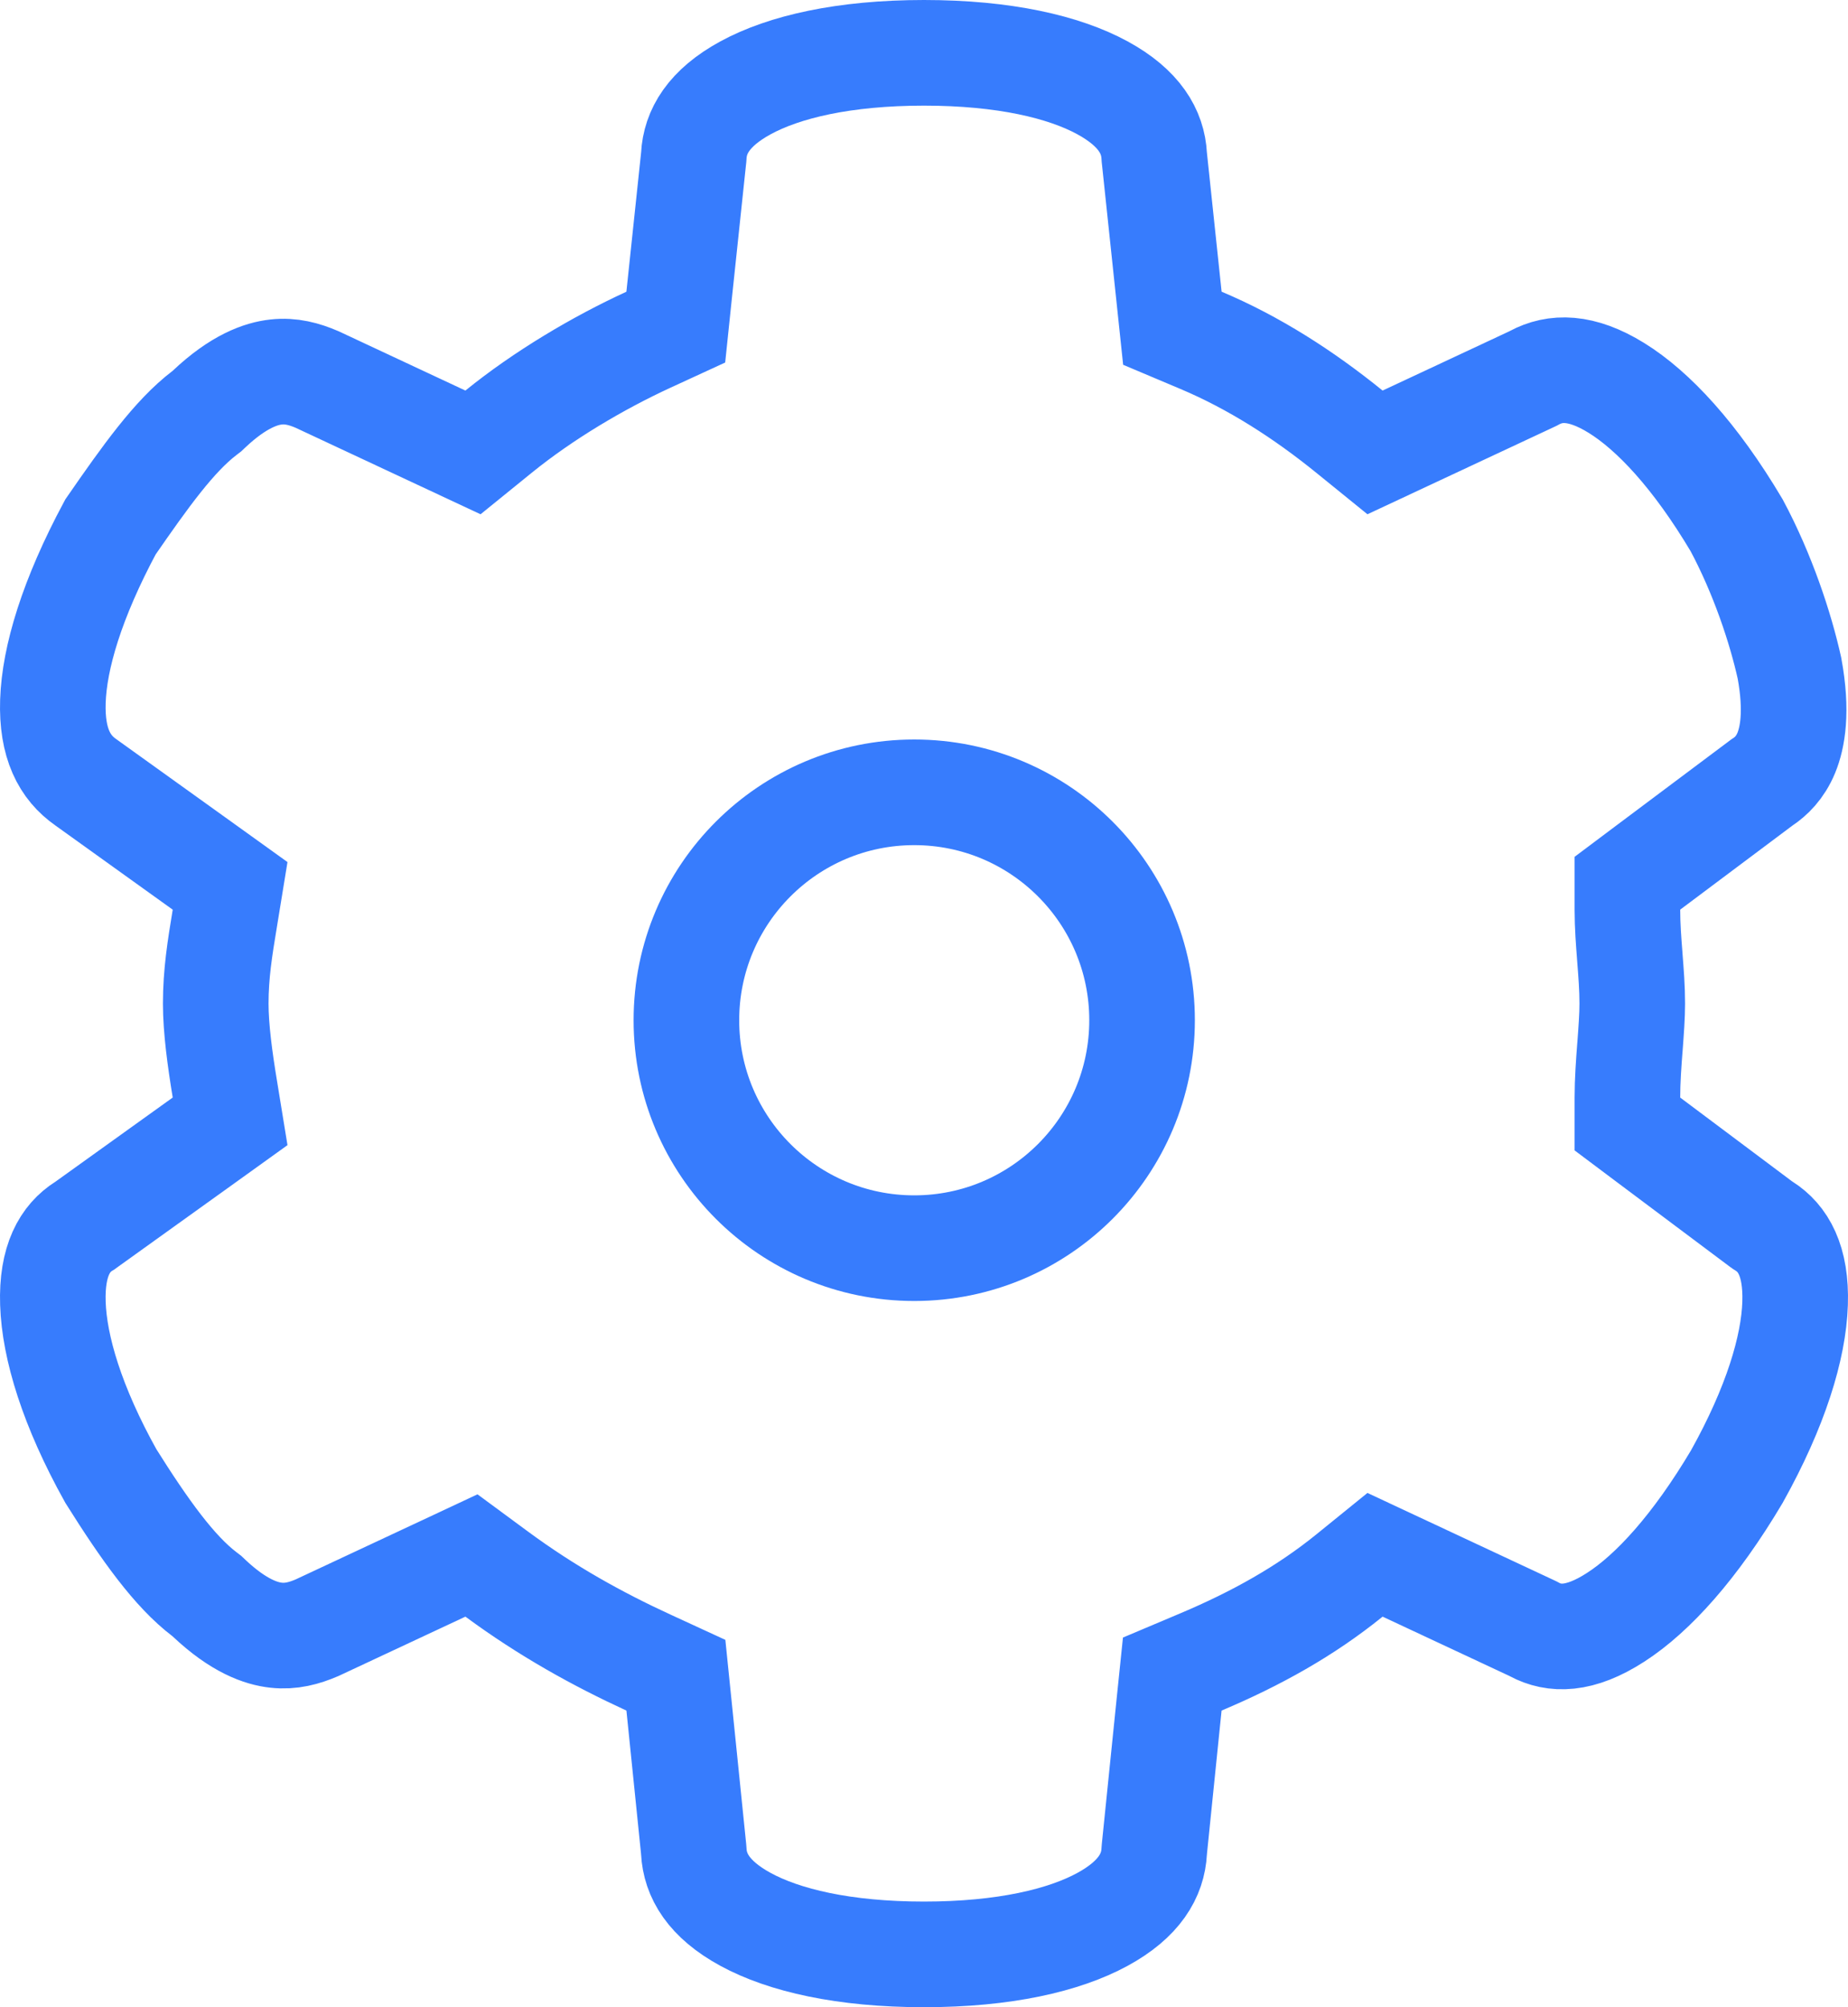 <svg width="35" height="38" viewBox="0 0 35 38" fill="none" xmlns="http://www.w3.org/2000/svg">
                  <path d="M33.347 23.17L33.379 23.193L33.412 23.214C33.766 23.439 34.025 23.863 33.998 24.677C33.971 25.511 33.632 26.634 32.895 27.954C32.107 29.282 31.305 30.164 30.598 30.619C29.915 31.06 29.433 31.048 29.06 30.848L29.036 30.835L29.011 30.823L26.609 29.7L26.042 29.435L25.556 29.829C24.722 30.504 23.793 31.021 22.747 31.463L22.202 31.693L22.141 32.283L21.864 34.997L21.862 35.022L21.86 35.047C21.837 35.504 21.581 35.956 20.879 36.338C20.153 36.733 19.02 37 17.5 37C15.98 37 14.847 36.733 14.121 36.338C13.419 35.956 13.163 35.504 13.14 35.047L13.138 35.022L13.136 34.997L12.859 32.283L12.801 31.715L12.282 31.476C11.313 31.03 10.358 30.501 9.408 29.801L8.929 29.448L8.391 29.7L6.002 30.817C5.763 30.919 5.513 30.989 5.228 30.957C4.951 30.927 4.522 30.787 3.958 30.254L3.919 30.217L3.876 30.184C3.305 29.751 2.748 28.976 2.099 27.943C1.366 26.628 1.029 25.508 1.002 24.677C0.975 23.863 1.234 23.439 1.588 23.214L1.613 23.199L1.636 23.182L3.854 21.591L4.358 21.229L4.258 20.616C4.166 20.058 4.086 19.473 4.086 19C4.086 18.437 4.164 17.951 4.258 17.384L4.358 16.771L3.854 16.409L1.636 14.818L1.636 14.818L1.625 14.81C1.227 14.533 0.976 14.076 1.002 13.277C1.029 12.45 1.362 11.336 2.092 9.976C2.754 9.019 3.3 8.254 3.876 7.816L3.919 7.783L3.958 7.746C4.522 7.213 4.951 7.073 5.228 7.043C5.513 7.011 5.763 7.081 6.002 7.183L8.391 8.3L8.958 8.565L9.444 8.171C10.293 7.483 11.328 6.87 12.282 6.431L12.799 6.193L12.858 5.627L13.135 3.007L13.138 2.98L13.14 2.953C13.163 2.496 13.419 2.044 14.121 1.662C14.847 1.267 15.98 1 17.5 1C19.02 1 20.153 1.267 20.879 1.662C21.581 2.044 21.837 2.496 21.86 2.953L21.862 2.98L21.865 3.007L22.142 5.627L22.204 6.214L22.747 6.443C23.751 6.867 24.687 7.467 25.556 8.171L26.042 8.565L26.609 8.3L29.011 7.177L29.036 7.165L29.06 7.152C29.453 6.942 29.944 6.93 30.614 7.344C31.311 7.775 32.107 8.626 32.891 9.945C33.386 10.87 33.722 11.888 33.891 12.648C34.044 13.476 33.948 13.97 33.831 14.254C33.714 14.536 33.541 14.698 33.387 14.802L33.367 14.815L33.347 14.83L31.222 16.421L30.822 16.721V17.222C30.822 17.531 30.846 17.835 30.867 18.104L30.867 18.108L30.868 18.121L30.868 18.121C30.892 18.428 30.914 18.705 30.914 19C30.914 19.236 30.894 19.501 30.871 19.813L30.869 19.832C30.847 20.123 30.822 20.459 30.822 20.778V21.279L31.222 21.579L33.347 23.17Z" stroke="#377CFD" stroke-width="2"></path>
                  <circle cx="17.315" cy="19.315" r="4.315" stroke="#377CFD" stroke-width="2"></circle>
                </svg>
